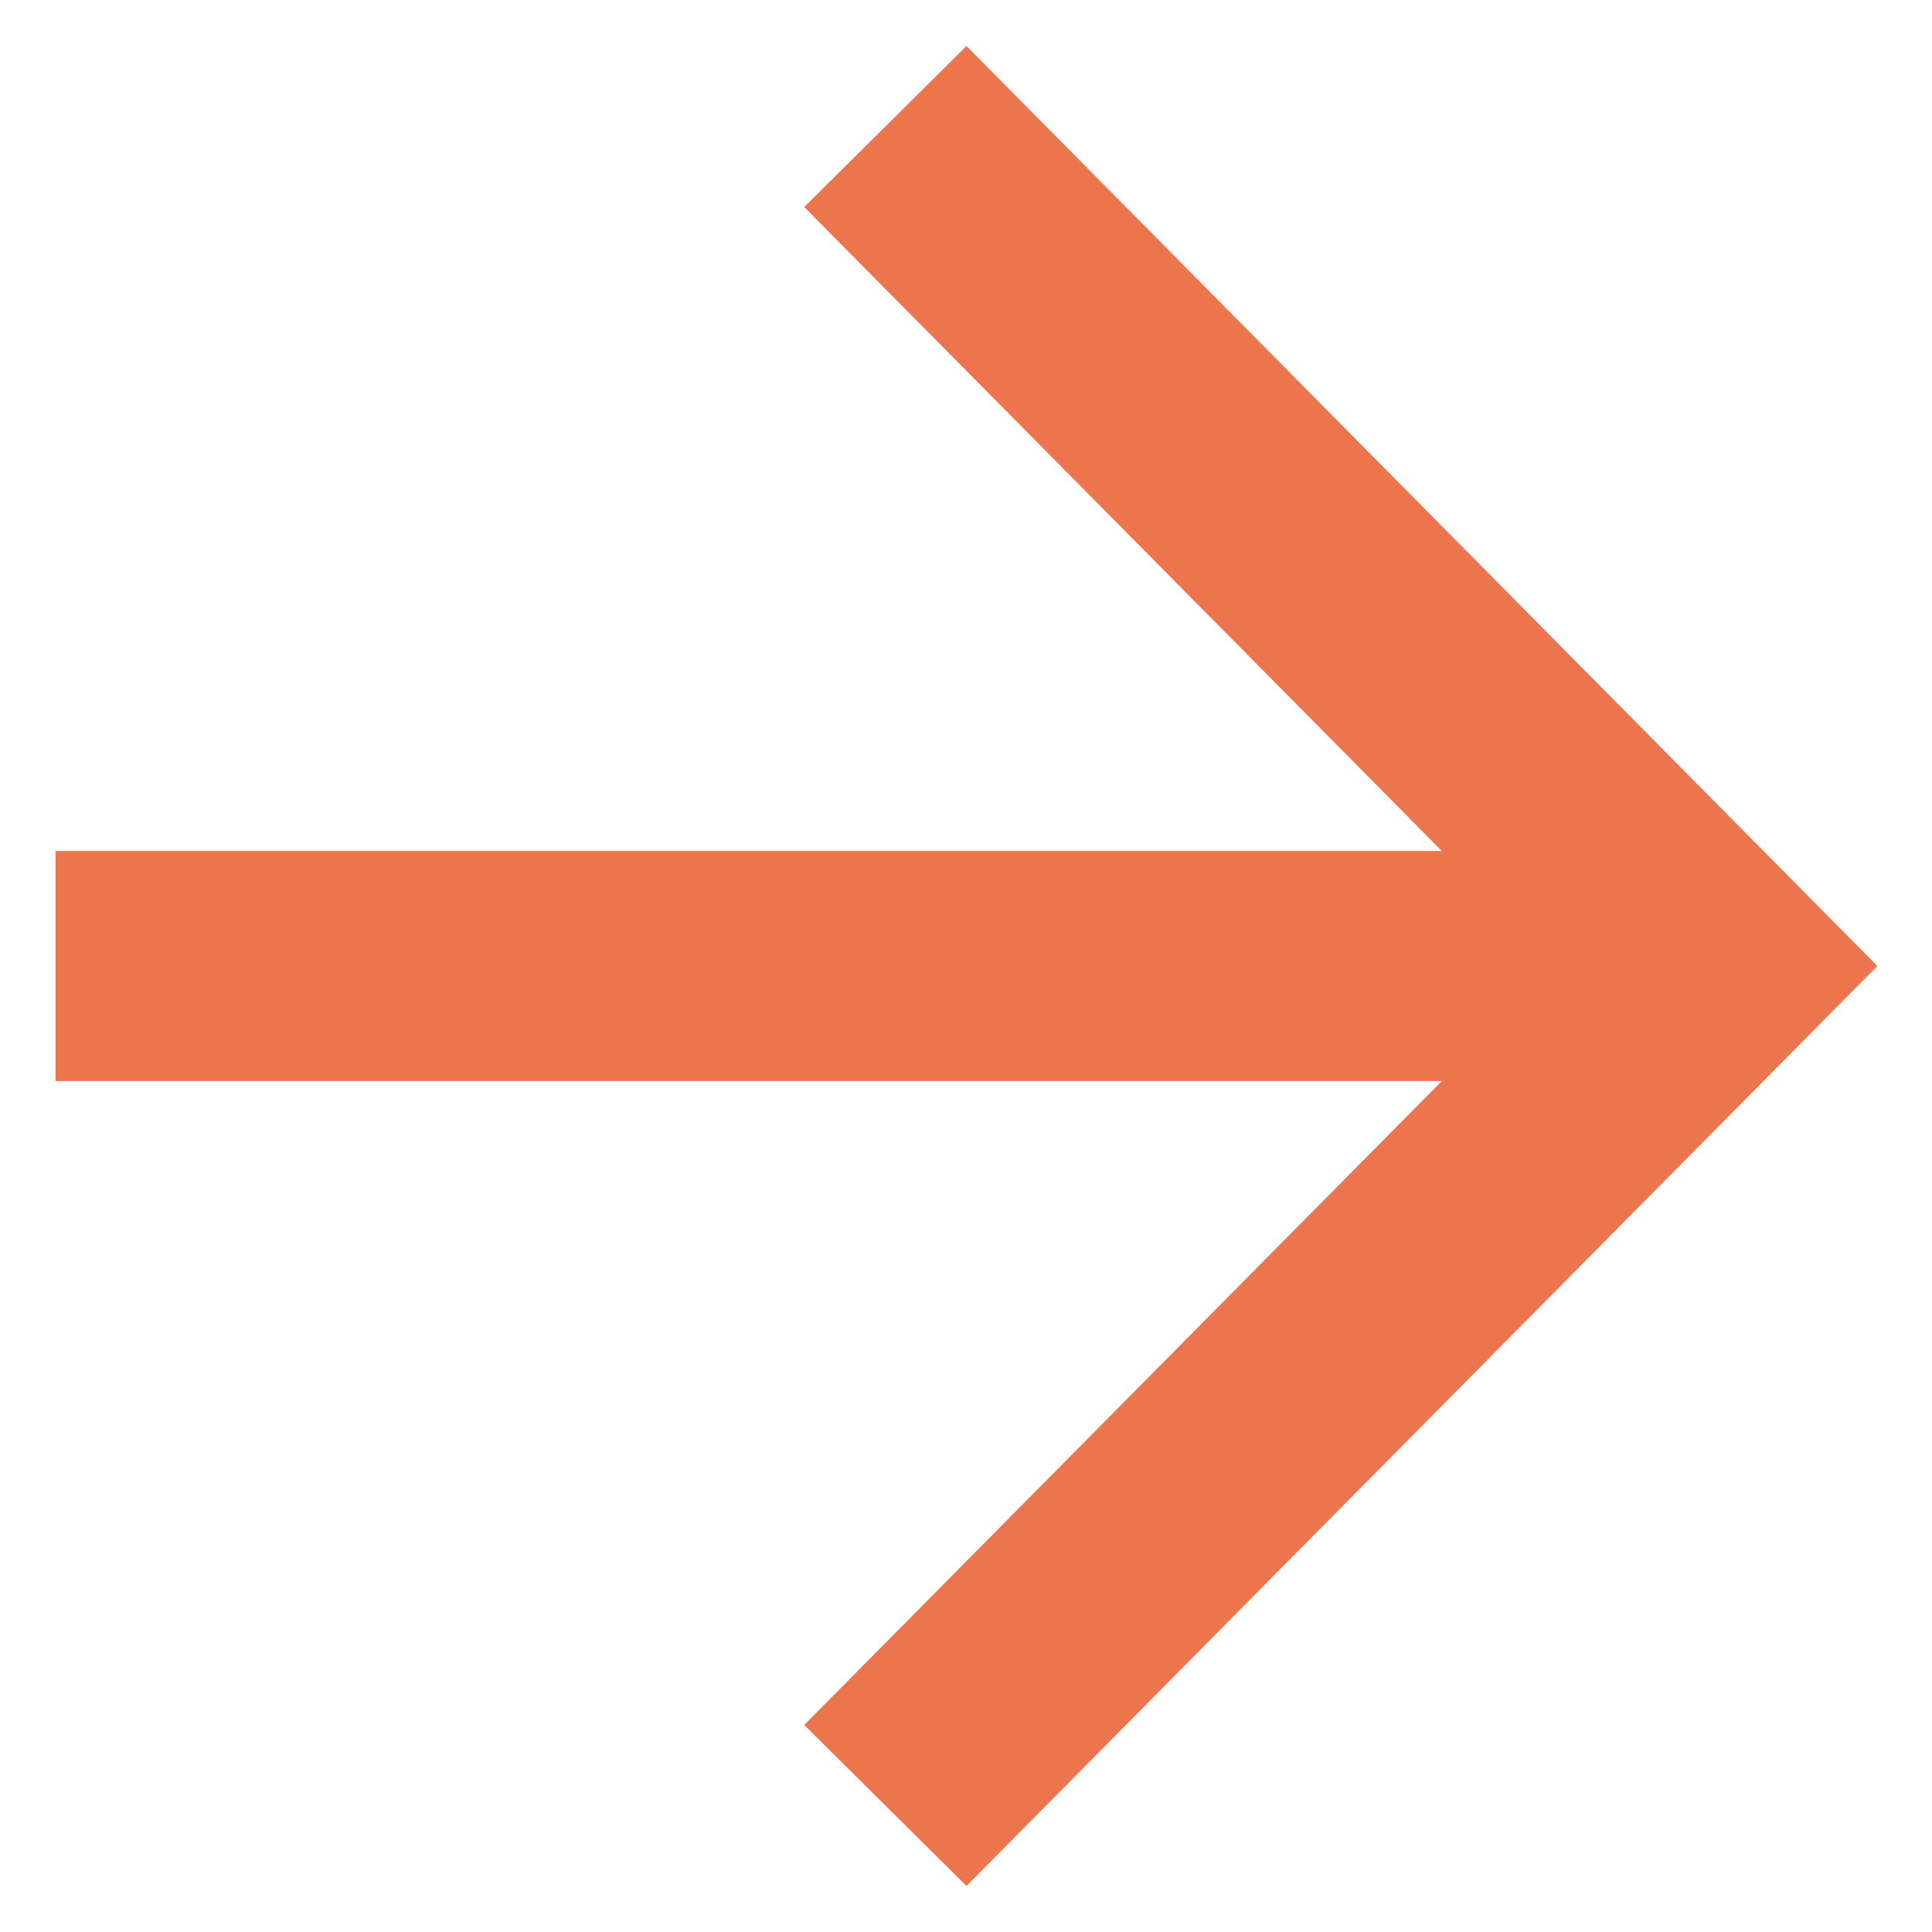 <svg width="28" height="28" viewBox="0 0 28 28" fill="none" xmlns="http://www.w3.org/2000/svg">
<path d="M20.896 15.667H0.805V12.333H20.896L11.655 3L14.007 0.667L27.208 14L14.007 27.333L11.655 25L20.896 15.667Z" fill="#EC754E"/>
</svg>

